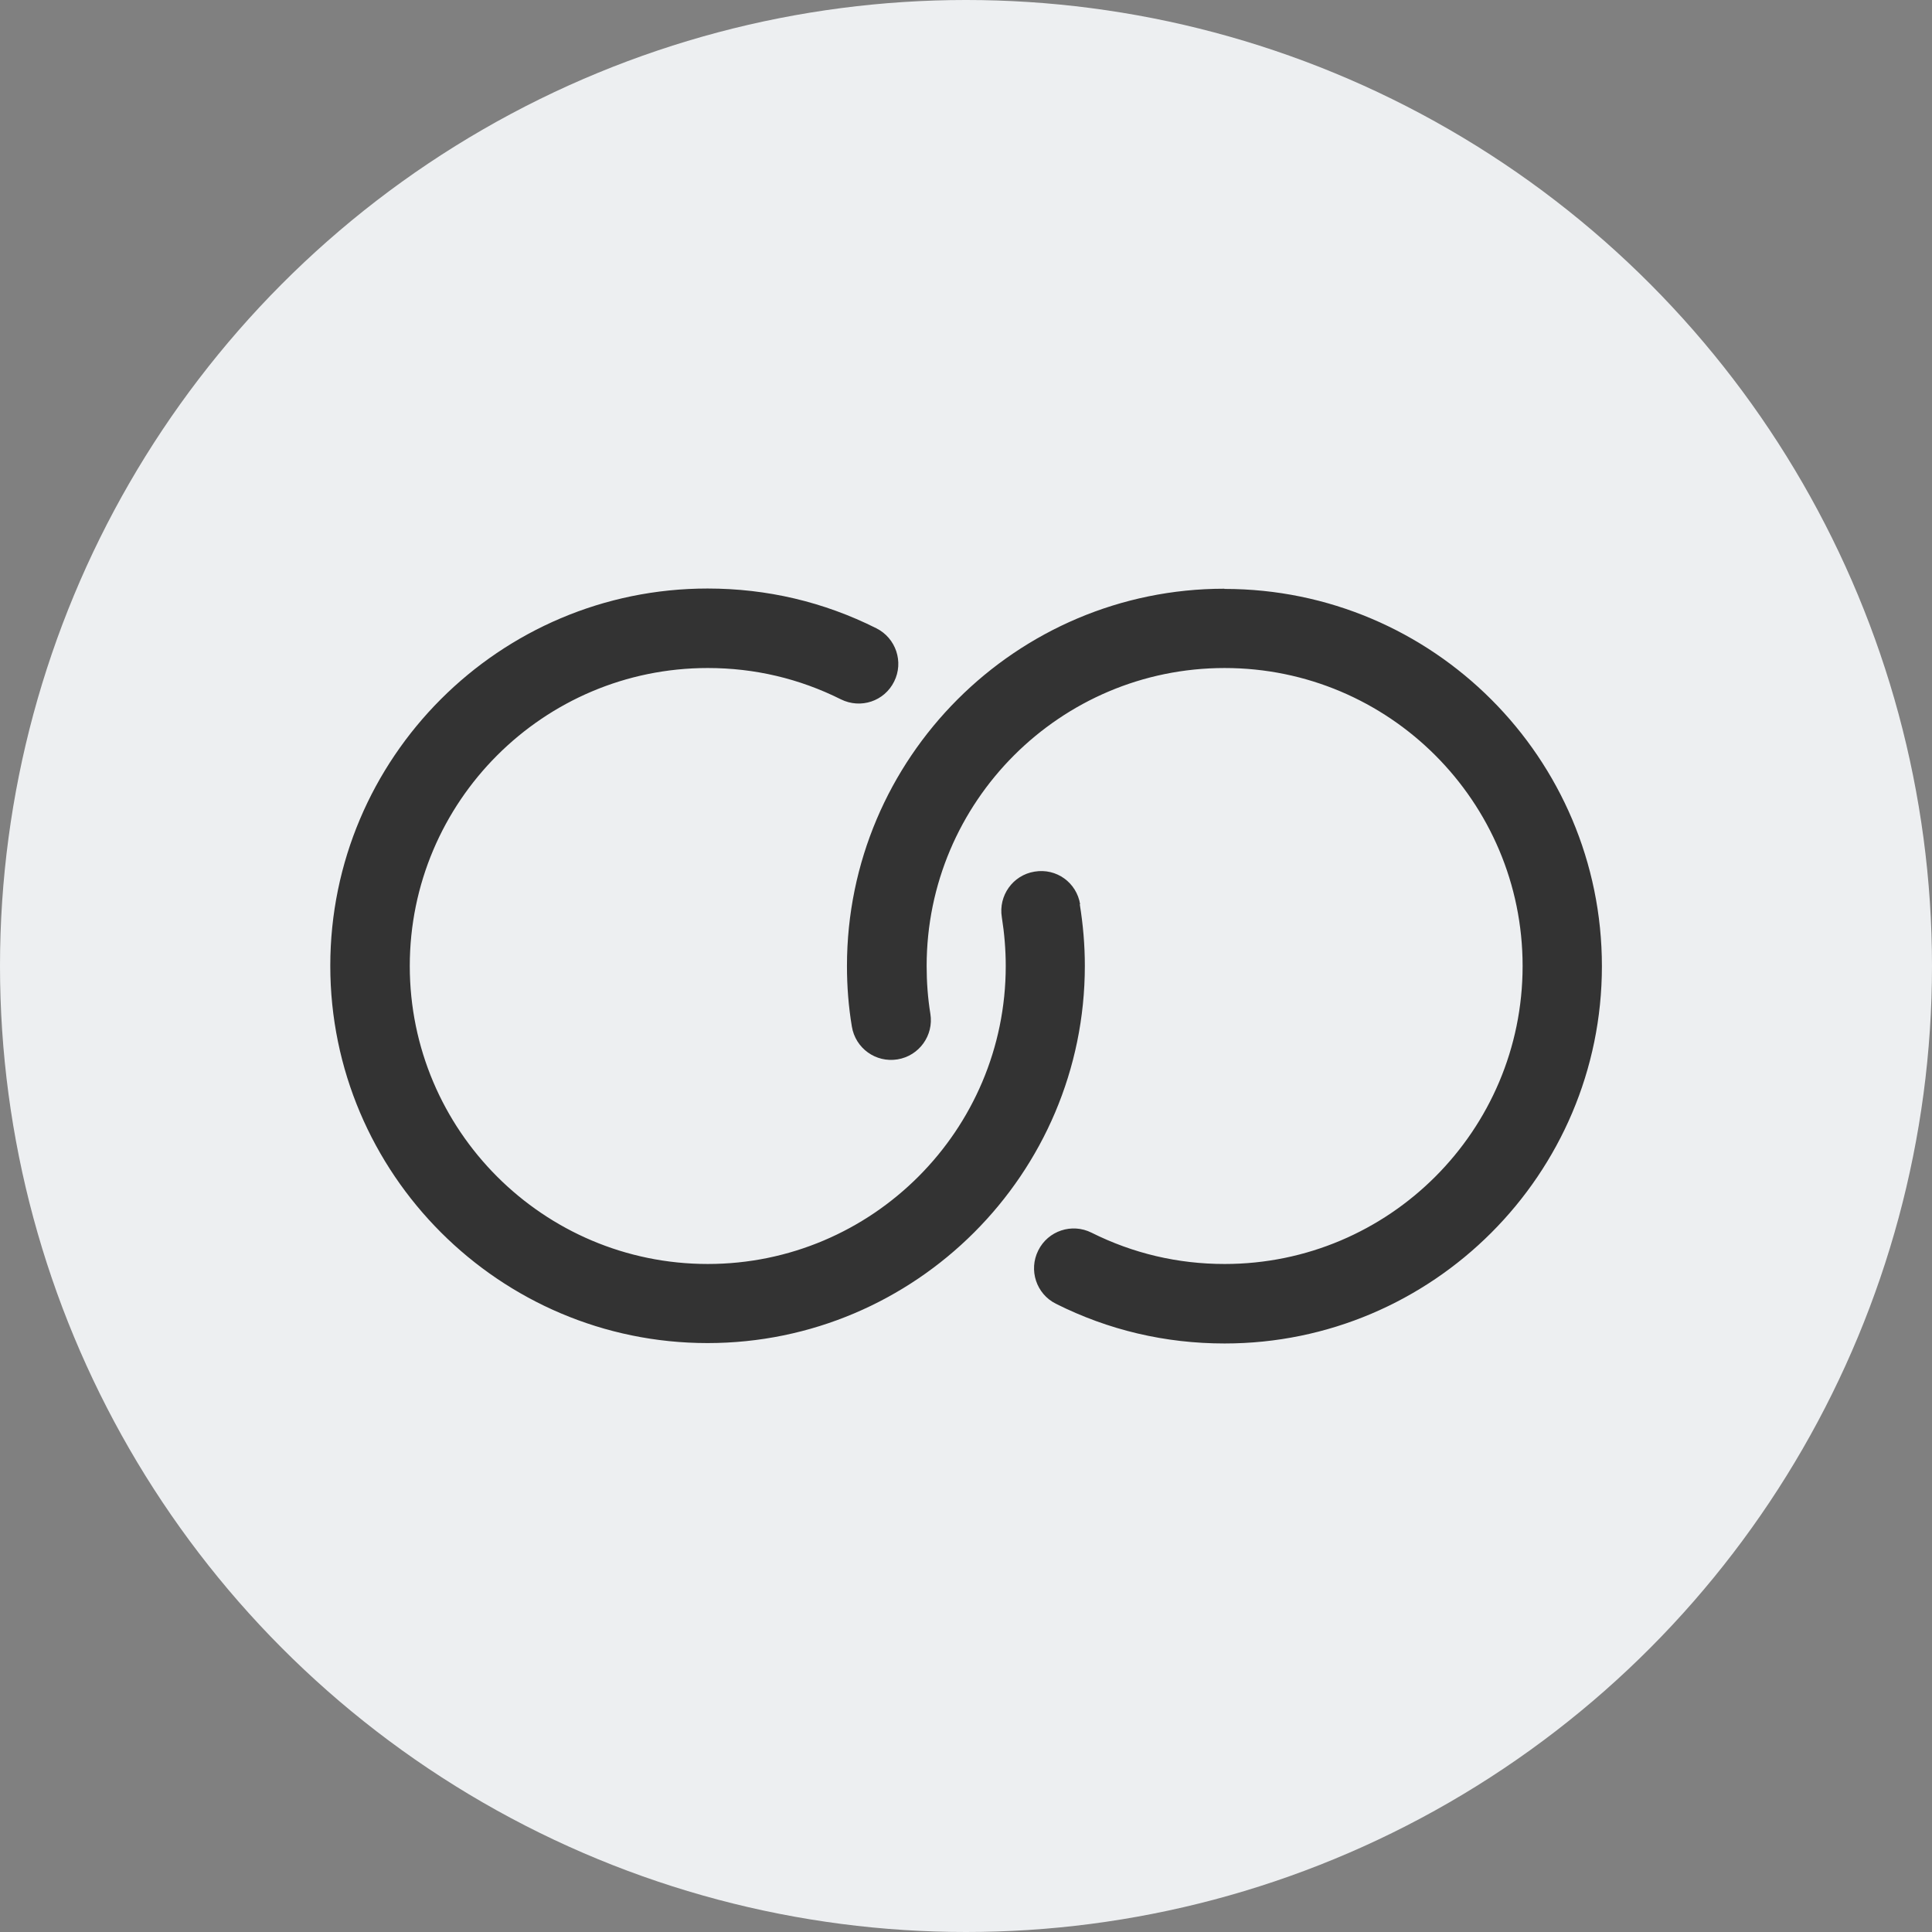 <?xml version="1.0" encoding="UTF-8"?><svg id="Capa_2" xmlns="http://www.w3.org/2000/svg" viewBox="0 0 98.68 98.68"><rect x="0" y="0" width="98.68" height="98.68" fill="#808080" stroke="none"/><defs><style>.cls-1{fill:#edeff1;}.cls-2{fill:#333;}</style></defs><g id="Capa_1-2"><circle class="cls-1" cx="49.34" cy="49.34" r="49.34"/></g><g id="Capa_5"><g id="Link_1"><path class="cls-2" d="M55.17,46.19c-.18-1.11-1.21-1.86-2.33-1.67-1.11,.18-1.85,1.23-1.67,2.33,.13,.82,.2,1.66,.2,2.49,0,8.39-6.82,15.22-15.22,15.22s-15.22-6.83-15.22-15.22,6.82-15.22,15.22-15.22c2.39,0,4.68,.54,6.8,1.6,1.01,.5,2.22,.1,2.72-.91,.5-1,.09-2.22-.91-2.72-2.69-1.35-5.59-2.03-8.62-2.03-10.63,0-19.27,8.65-19.27,19.27s8.65,19.27,19.27,19.27,19.27-8.65,19.27-19.27c0-1.05-.09-2.11-.26-3.15Zm7.36-16.12c-10.63,0-19.27,8.65-19.27,19.27,0,1.04,.08,2.08,.25,3.09,.18,1.11,1.22,1.86,2.33,1.68,1.11-.18,1.86-1.23,1.68-2.33-.13-.8-.19-1.62-.19-2.44,0-8.39,6.82-15.22,15.22-15.22s15.22,6.82,15.22,15.22-6.82,15.22-15.22,15.22c-2.39,0-4.68-.54-6.8-1.6-1-.5-2.22-.1-2.72,.91-.5,1-.1,2.22,.9,2.72,2.69,1.35,5.59,2.03,8.62,2.03,10.62,0,19.27-8.65,19.27-19.27,0-10.63-8.64-19.27-19.27-19.27Z"/></g></g></svg>